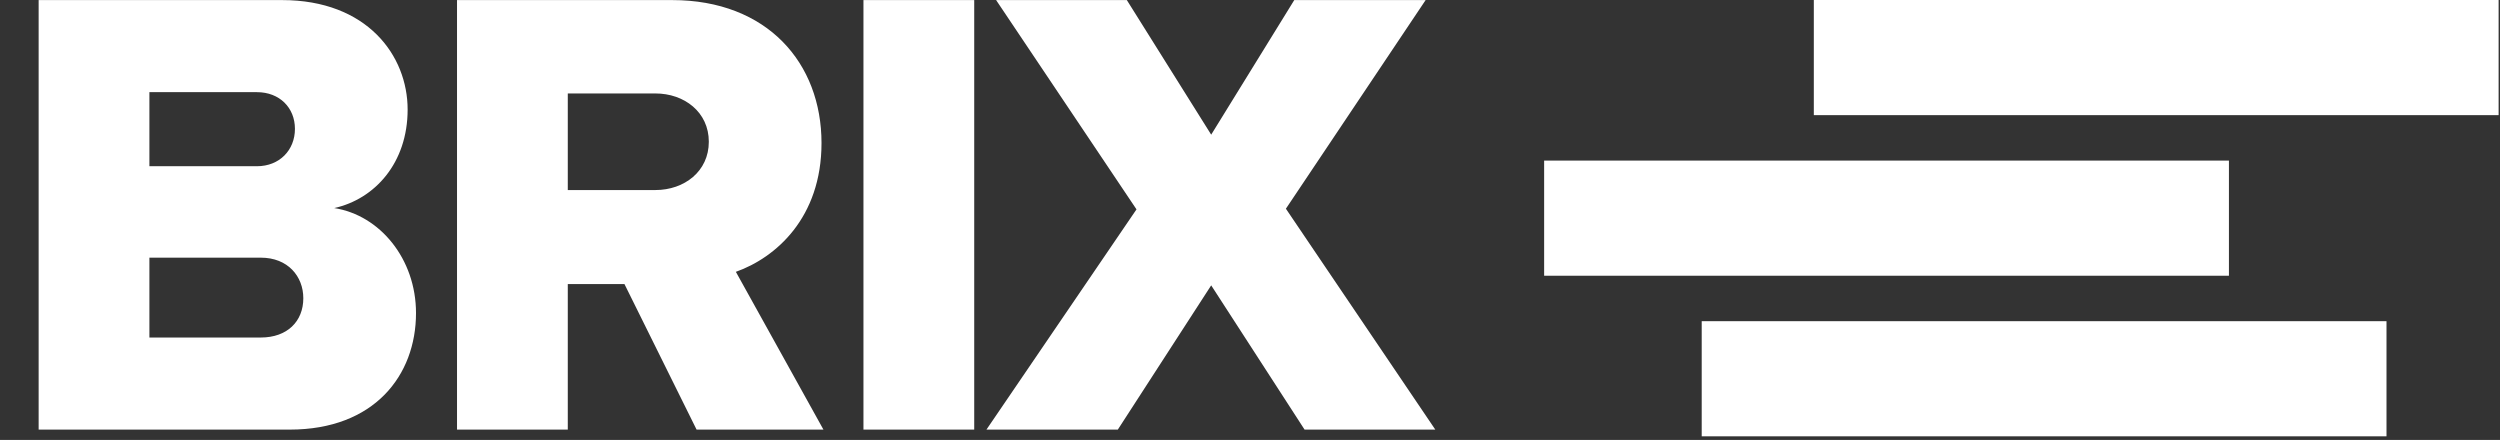 <svg width="483" height="85" viewBox="0 0 483 85" fill="none" xmlns="http://www.w3.org/2000/svg">
<rect x="0" y="0" width="483" height="85" fill="#333333" stroke="none"/>
<path d="M55.987 83H7.465V0.015H54.494C70.917 0.015 78.755 10.714 78.755 21.165C78.755 31.492 72.41 38.459 64.572 40.201C73.405 41.57 80.373 50.03 80.373 60.481C80.373 72.549 72.285 83 55.987 83ZM28.864 17.806V32.114H49.642C53.996 32.114 56.982 29.004 56.982 24.898C56.982 20.792 53.996 17.806 49.642 17.806H28.864ZM28.864 49.781V65.209H50.388C55.489 65.209 58.6 62.098 58.6 57.619C58.6 53.389 55.614 49.781 50.388 49.781H28.864ZM159.089 83H134.579L120.644 54.882H109.696V83H88.296V0.015H129.851C148.265 0.015 158.716 12.207 158.716 27.635C158.716 42.067 149.882 49.781 142.168 52.518L159.089 83ZM136.943 27.386C136.943 21.663 132.215 18.055 126.616 18.055H109.696V36.717H126.616C132.215 36.717 136.943 33.109 136.943 27.386ZM188.219 83H166.819V0.015H188.219V83ZM277.299 83H252.043L234.003 55.131L215.962 83H190.582L219.57 40.45L192.448 0.015H217.704L234.003 26.018L250.052 0.015H275.433L248.435 40.325L277.299 83Z" fill="white"/>
<rect x="350.43" width="132.301" height="22.245" fill="white"/>
<rect x="328.77" y="62.053" width="132.301" height="22.245" fill="white"/>
<rect x="298.328" y="31.026" width="132.301" height="22.245" fill="white"/>
</svg>
